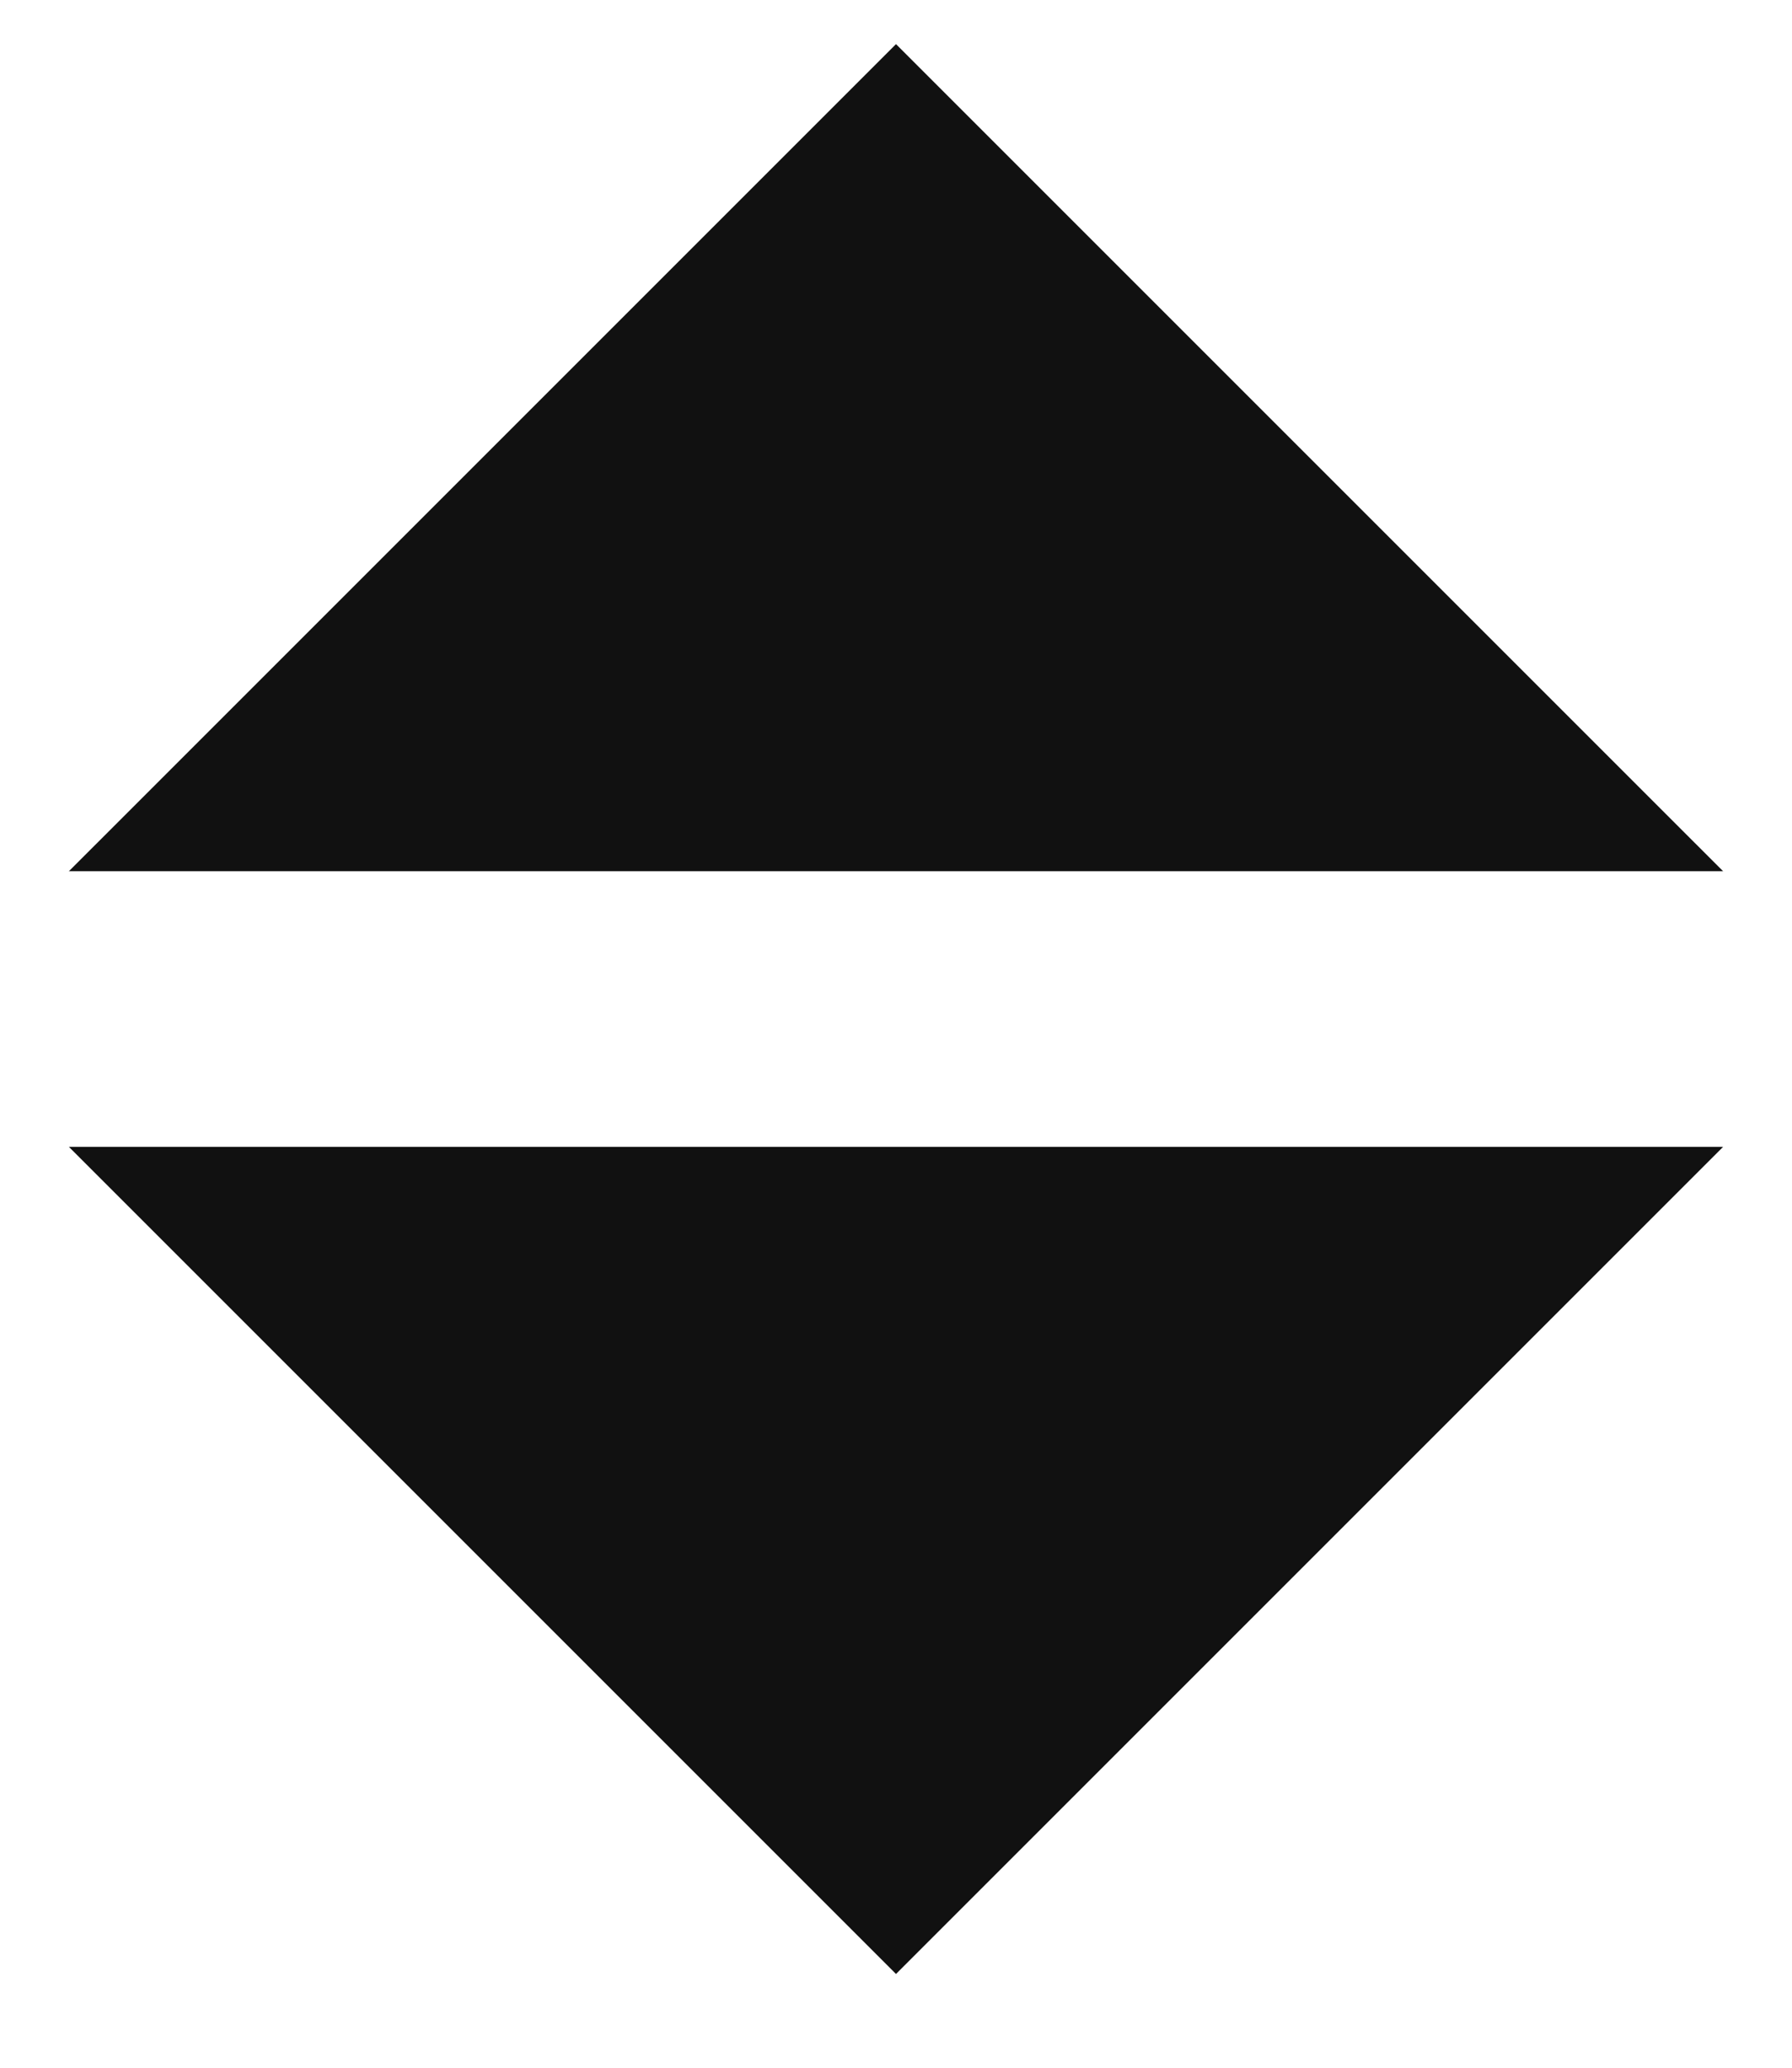 <svg width="13" height="15" viewBox="0 0 13 15" fill="none" xmlns="http://www.w3.org/2000/svg">
<path d="M6.5 6.32H9.67H12.5L6.5 0.32L0.5 6.32H3.33H6.5ZM6.5 8.32H3.33H0.5L6.5 14.32L12.5 8.32H9.67H6.5Z" fill="#111111"/>
</svg>